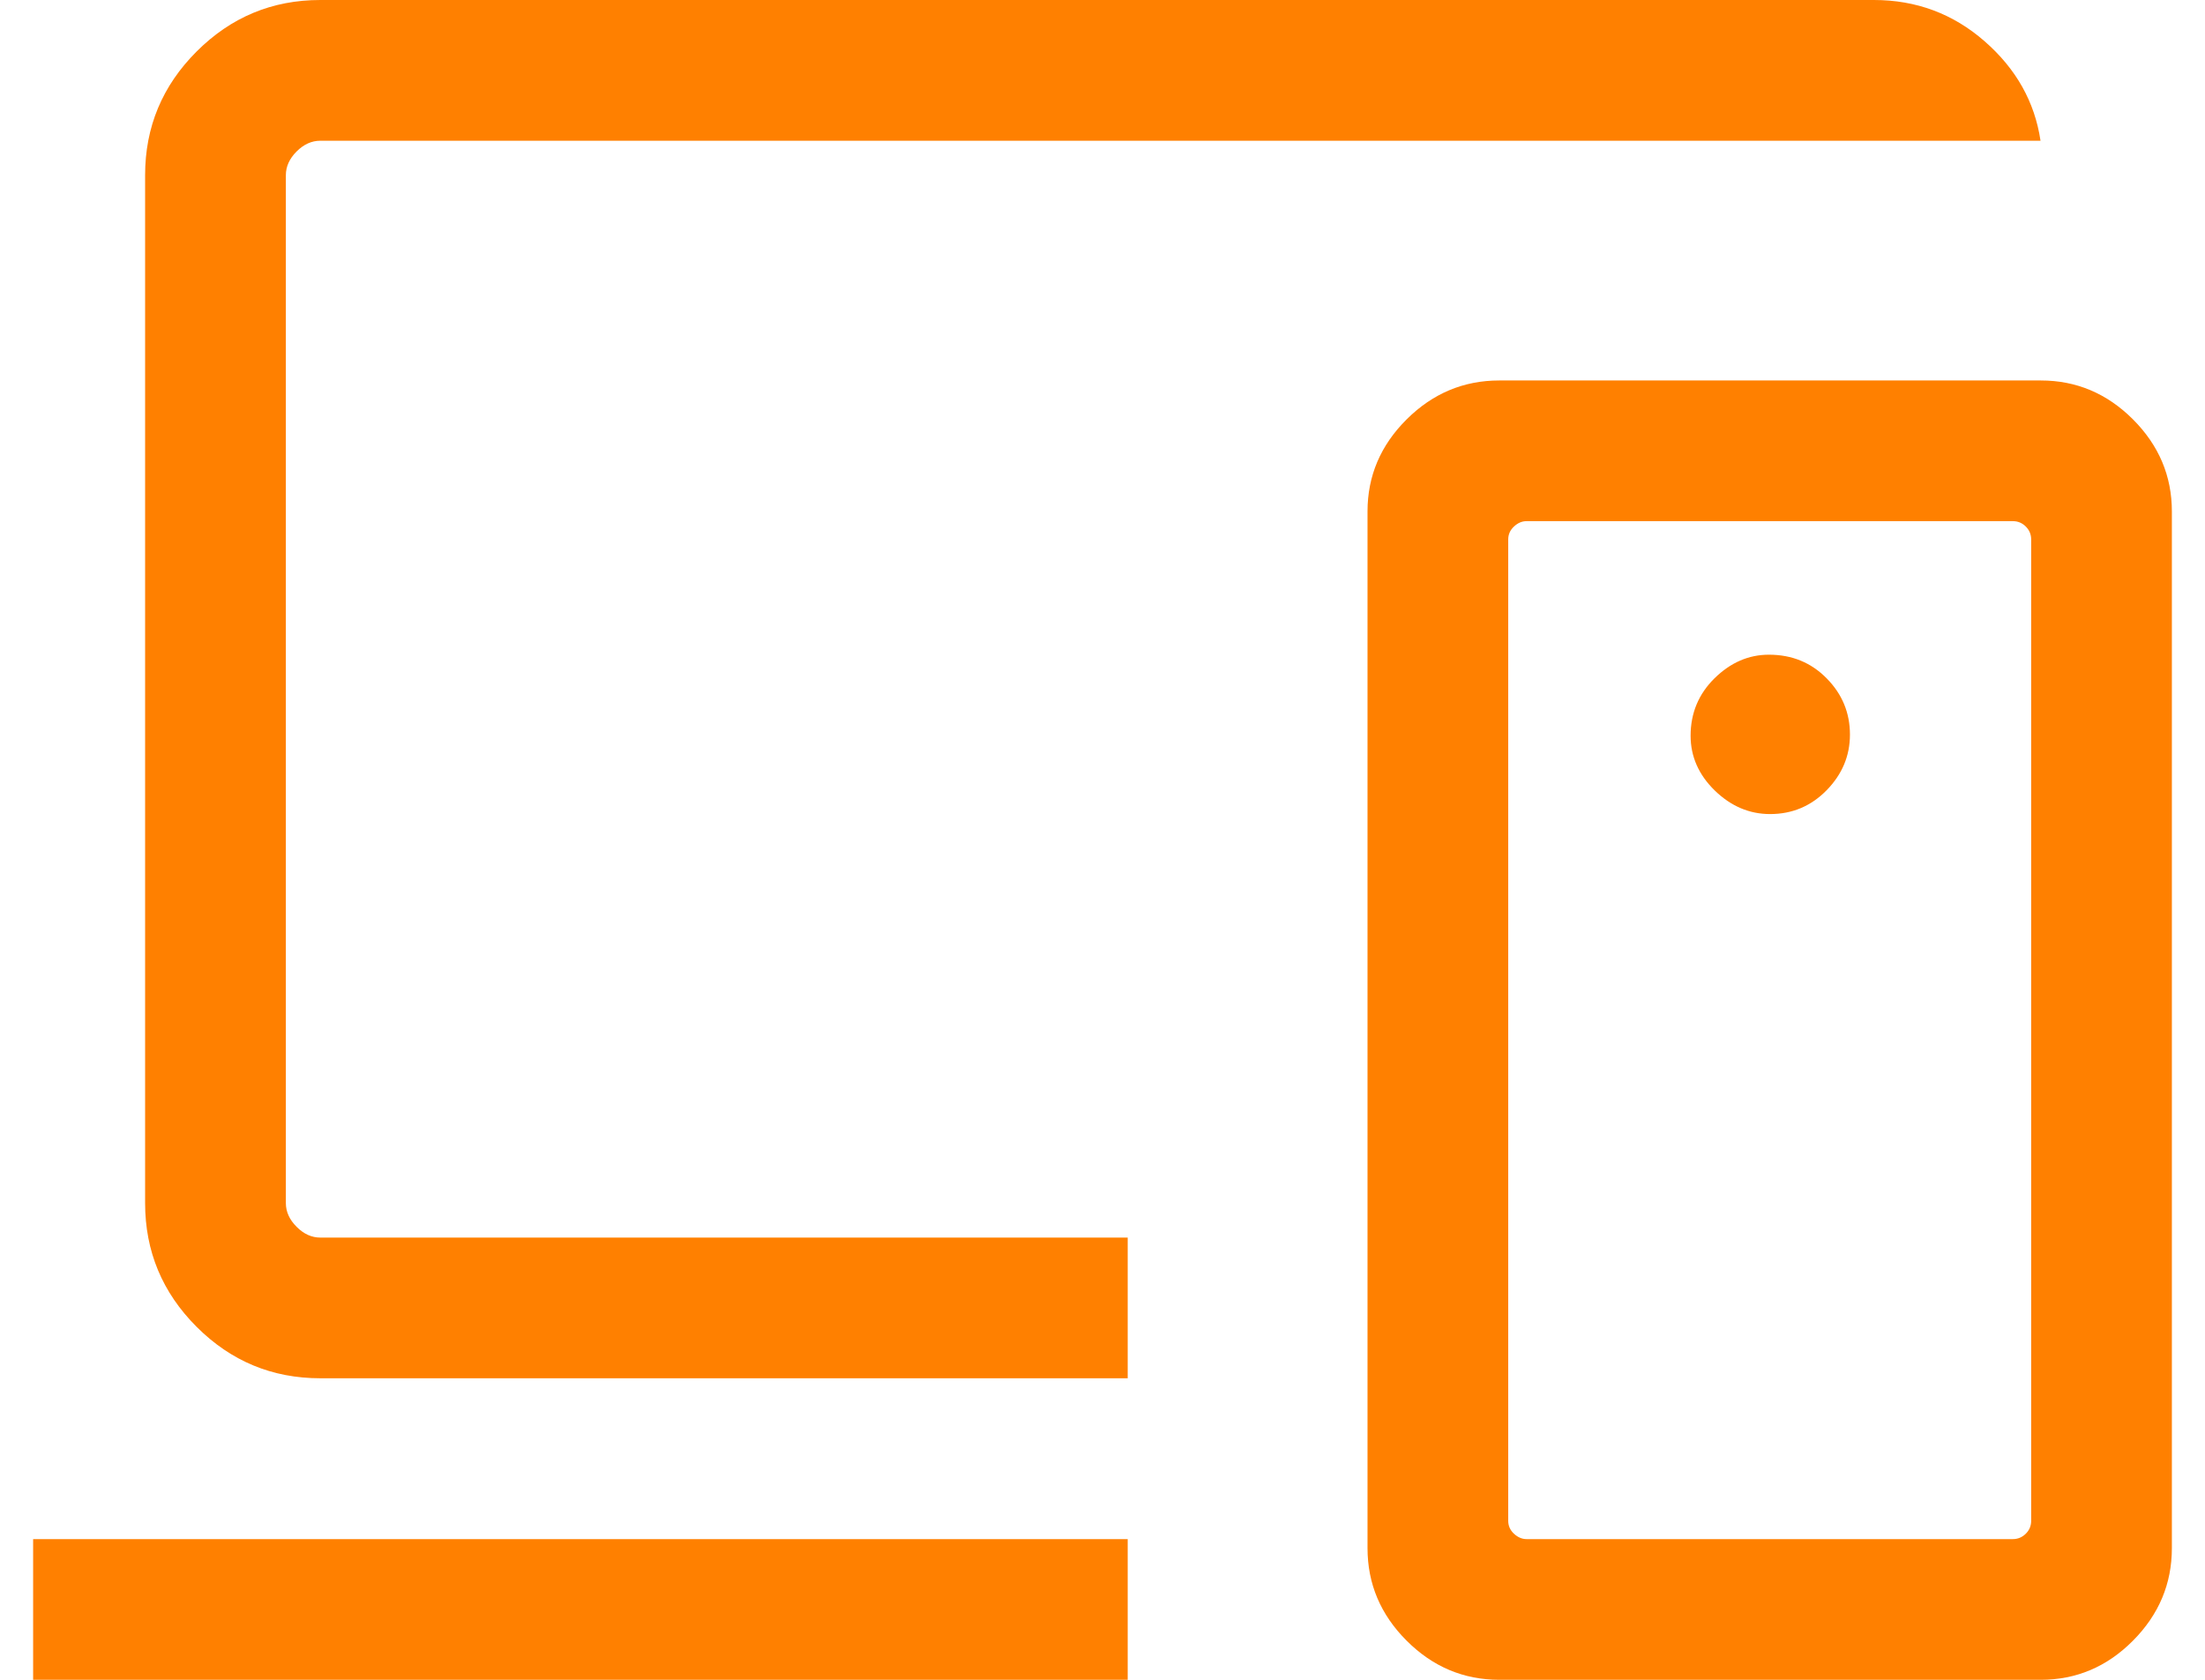 <svg width="42" height="32" viewBox="0 0 42 32" fill="none" xmlns="http://www.w3.org/2000/svg">
<path d="M0.631 32V29.32H21.48V32H0.631ZM6.101 26.256C5.184 26.256 4.399 25.93 3.745 25.276C3.091 24.622 2.764 23.836 2.764 22.919V3.337C2.764 2.42 3.091 1.635 3.745 0.981C4.399 0.327 5.184 0 6.101 0H35.694C36.499 0 37.202 0.262 37.802 0.786C38.402 1.31 38.757 1.941 38.867 2.681H6.101C5.937 2.681 5.786 2.749 5.65 2.885C5.513 3.022 5.445 3.173 5.445 3.337V22.919C5.445 23.084 5.513 23.234 5.65 23.371C5.786 23.508 5.937 23.576 6.101 23.576H21.48V26.256H6.101ZM38.689 28.971V10.277C38.689 10.181 38.655 10.099 38.587 10.031C38.518 9.962 38.436 9.928 38.34 9.928H29.077C28.99 9.928 28.91 9.962 28.837 10.031C28.764 10.099 28.728 10.181 28.728 10.277V28.971C28.728 29.067 28.764 29.149 28.837 29.217C28.91 29.285 28.99 29.32 29.077 29.32H38.34C38.436 29.32 38.518 29.285 38.587 29.217C38.655 29.149 38.689 29.067 38.689 28.971ZM28.557 32C27.878 32 27.29 31.752 26.793 31.255C26.296 30.758 26.048 30.17 26.048 29.491V9.743C26.048 9.068 26.296 8.484 26.793 7.989C27.29 7.495 27.878 7.248 28.557 7.248H38.873C39.549 7.248 40.134 7.495 40.628 7.989C41.122 8.484 41.369 9.068 41.369 9.743V29.491C41.369 30.17 41.122 30.758 40.628 31.255C40.134 31.752 39.549 32 38.873 32H28.557ZM33.716 15.508C34.138 15.508 34.498 15.356 34.794 15.053C35.089 14.751 35.237 14.398 35.237 13.994C35.237 13.58 35.09 13.223 34.794 12.923C34.498 12.622 34.132 12.472 33.694 12.472C33.307 12.472 32.962 12.622 32.657 12.922C32.353 13.222 32.202 13.587 32.202 14.015C32.202 14.411 32.355 14.759 32.662 15.059C32.97 15.358 33.321 15.508 33.716 15.508Z" fill="#FF8000"/>
</svg>

